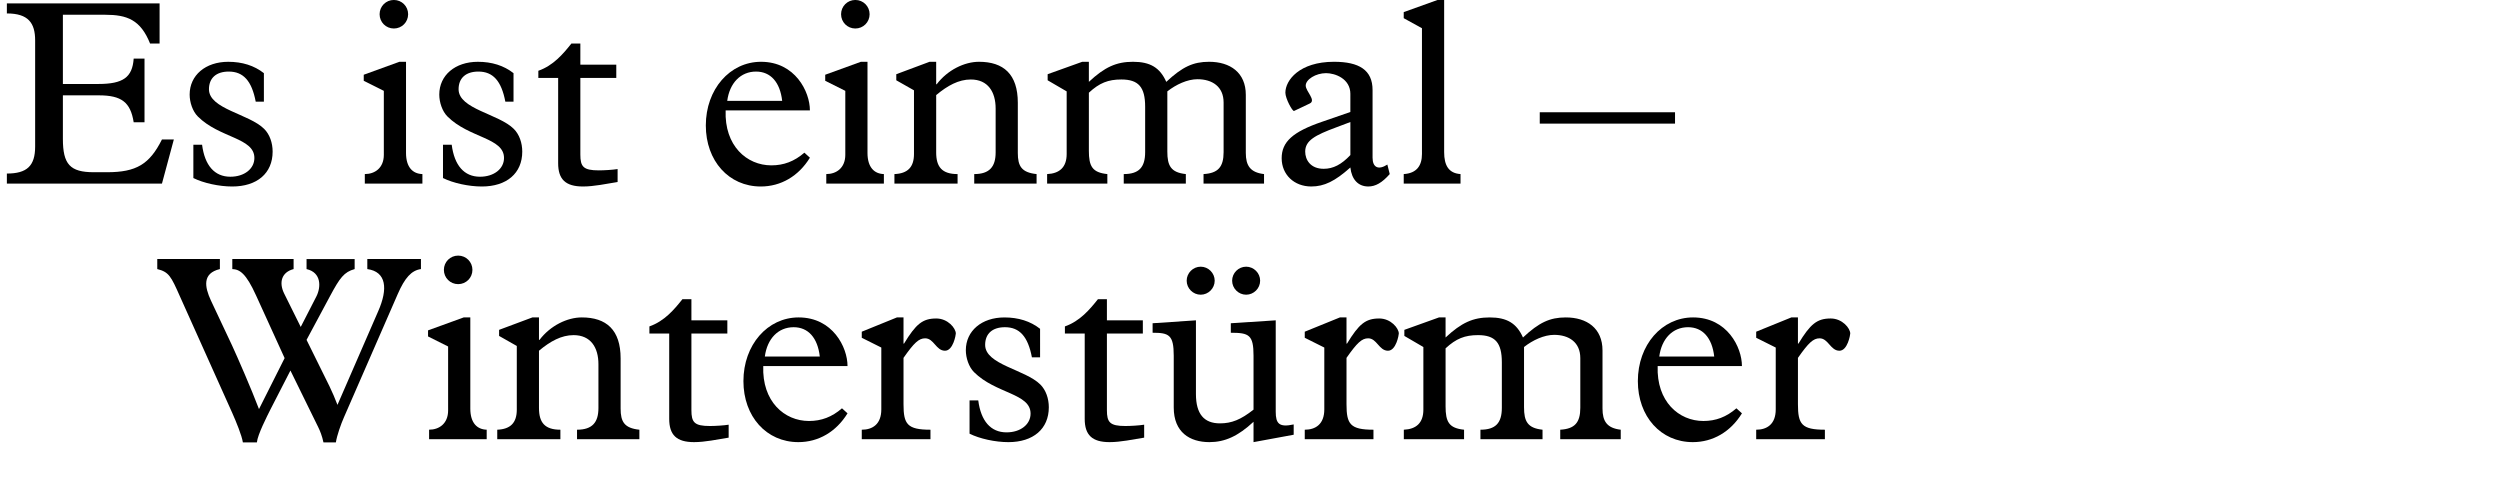 <?xml version="1.0" encoding="utf-8"?>
<!-- Generator: Adobe Illustrator 16.0.4, SVG Export Plug-In . SVG Version: 6.00 Build 0)  -->
<!DOCTYPE svg PUBLIC "-//W3C//DTD SVG 1.1//EN" "http://www.w3.org/Graphics/SVG/1.1/DTD/svg11.dtd">
<svg version="1.1" xmlns="http://www.w3.org/2000/svg" xmlns:xlink="http://www.w3.org/1999/xlink" x="0px" y="0px"
	 width="293.386px" height="57.543px" viewBox="0 0 293.386 57.543" enable-background="new 0 0 293.386 57.543"
	 xml:space="preserve">
<g id="Ebene_4">
	<g>
		<path d="M19.007,21.545H0.806v-1.178c2.357,0,3.318-0.899,3.318-3.163V4.74c0-2.047-0.807-3.163-3.318-3.163V0.398h17.922v4.713
			h-1.116c-1.116-2.79-2.697-3.379-5.271-3.379H7.38v8.123h4.154c2.914,0,4-0.775,4.154-2.977h1.271v7.473h-1.271
			c-0.371-2.356-1.426-3.162-4.092-3.162H7.38v5.115c0,2.977,0.837,3.907,3.627,3.907h1.551c3.441,0,4.992-0.931,6.449-3.845h1.395
			L19.007,21.545z"/>
		<path d="M30.971,11.934H30.01c-0.466-2.45-1.458-3.535-3.163-3.535c-1.457,0-2.325,0.744-2.325,2.077
			c0,2.325,4.713,2.884,6.48,4.651c0.651,0.65,0.992,1.643,0.992,2.666c0,2.543-1.829,4.093-4.744,4.093
			c-1.55,0-3.38-0.403-4.558-0.992v-3.906h1.023c0.31,2.418,1.457,3.751,3.317,3.751c1.644,0,2.821-0.93,2.821-2.201
			c0-2.387-4.093-2.325-6.635-4.867c-0.621-0.621-0.962-1.675-0.962-2.574c0-2.264,1.86-3.845,4.527-3.845
			c1.644,0,3.038,0.435,4.186,1.333V11.934z"/>
		<path d="M45.044,10.662l-2.357-1.179V8.771l4.187-1.52h0.774v10.697c0,1.705,0.807,2.449,1.923,2.48v1.116h-6.759v-1.116
			c1.178,0,2.232-0.713,2.232-2.264V10.662z M46.222-0.004c0.93,0,1.674,0.744,1.674,1.674c0,0.931-0.744,1.675-1.674,1.675
			s-1.674-0.744-1.674-1.675C44.548,0.74,45.292-0.004,46.222-0.004z"/>
		<path d="M60.266,11.934h-0.961c-0.466-2.45-1.458-3.535-3.163-3.535c-1.457,0-2.325,0.744-2.325,2.077
			c0,2.325,4.713,2.884,6.48,4.651c0.651,0.65,0.992,1.643,0.992,2.666c0,2.543-1.829,4.093-4.744,4.093
			c-1.55,0-3.38-0.403-4.558-0.992v-3.906h1.023c0.31,2.418,1.457,3.751,3.317,3.751c1.644,0,2.821-0.93,2.821-2.201
			c0-2.387-4.093-2.325-6.635-4.867c-0.621-0.621-0.962-1.675-0.962-2.574c0-2.264,1.86-3.845,4.527-3.845
			c1.644,0,3.038,0.435,4.186,1.333V11.934z"/>
		<path d="M68.107,18.135c0,1.426,0.341,1.859,2.171,1.859c0.62,0,1.643-0.062,2.201-0.154v1.52
			c-1.364,0.217-2.76,0.526-4.062,0.526c-2.047,0-2.915-0.837-2.915-2.729V9.143h-2.325V8.306c1.768-0.62,2.915-1.984,3.876-3.194
			h1.054v2.48h4.217v1.551h-4.217V18.135z"/>
		<path d="M85.157,12.956c-0.155,4.155,2.48,6.449,5.364,6.449c1.457,0,2.697-0.465,3.876-1.488l0.65,0.589
			c-1.333,2.171-3.41,3.38-5.767,3.38c-3.752,0-6.449-3.007-6.449-7.162c0-4.248,2.821-7.473,6.479-7.473
			c4,0,5.736,3.504,5.736,5.705H85.157z M91.792,11.84c-0.248-2.201-1.363-3.441-3.069-3.441c-1.798,0-3.101,1.333-3.38,3.441
			H91.792z"/>
		<path d="M99.2,10.662l-2.357-1.179V8.771l4.187-1.52h0.774v10.697c0,1.705,0.807,2.449,1.923,2.48v1.116h-6.759v-1.116
			c1.178,0,2.232-0.713,2.232-2.264V10.662z M100.378-0.004c0.93,0,1.674,0.744,1.674,1.674c0,0.931-0.744,1.675-1.674,1.675
			s-1.674-0.744-1.674-1.675C98.704,0.74,99.448-0.004,100.378-0.004z"/>
		<path d="M109.864,17.887c0,1.705,0.682,2.542,2.512,2.542v1.116h-7.411v-1.116c1.551-0.062,2.295-0.806,2.295-2.356V10.6
			l-2.077-1.178V8.709l3.906-1.458h0.775v2.636h0.062c1.271-1.674,3.256-2.636,4.961-2.636c2.884,0,4.558,1.458,4.558,4.806v5.892
			c0,1.55,0.435,2.294,2.202,2.48v1.116h-7.317v-1.116c1.798,0,2.512-0.868,2.512-2.542v-5.147c0-1.953-0.899-3.411-2.915-3.411
			c-1.427,0-2.729,0.714-4.062,1.83V17.887z"/>
		<path d="M127.782,17.669c0,1.86,0.403,2.573,2.17,2.76v1.116h-7.068v-1.116c1.426-0.062,2.294-0.775,2.294-2.356v-7.349
			l-2.232-1.302V8.709l4.062-1.458h0.775v2.356c1.86-1.736,3.225-2.356,5.178-2.356c2.016,0,3.163,0.683,3.907,2.356
			c1.892-1.768,3.162-2.356,5.022-2.356c2.48,0,4.311,1.271,4.311,3.876v6.821c0,1.488,0.526,2.294,2.139,2.48v1.116h-7.1v-1.116
			c1.705-0.093,2.355-0.837,2.355-2.573v-5.829c0-1.86-1.333-2.729-3.069-2.729c-1.178,0-2.511,0.62-3.534,1.426v7.069
			c0,1.644,0.402,2.449,2.17,2.636v1.116h-7.286v-1.116c1.768,0,2.512-0.775,2.512-2.573v-5.333c0-2.295-0.775-3.194-2.791-3.194
			c-1.55,0-2.573,0.403-3.813,1.551V17.669z"/>
		<path d="M158.473,11.034c0-1.829-1.829-2.45-2.853-2.45c-1.209,0-2.388,0.744-2.388,1.458c0,0.682,1.271,1.736,0.465,2.108
			l-1.829,0.868c-0.186,0.093-1.023-1.458-1.023-2.14c0-1.457,1.644-3.628,5.705-3.628c2.945,0,4.527,0.962,4.527,3.317v7.938
			c0,1.147,0.682,1.488,1.736,0.807l0.279,1.116c-0.899,1.023-1.675,1.457-2.512,1.457c-1.179,0-1.953-0.806-2.108-2.232
			c-1.799,1.612-3.069,2.232-4.589,2.232c-2.016,0-3.473-1.396-3.473-3.317s1.302-3.101,4.744-4.279l3.317-1.146V11.034z
			 M156.829,14.94c-2.512,0.931-3.658,1.551-3.658,2.853c0,0.961,0.619,2.016,2.17,2.016c1.116,0,2.077-0.496,3.132-1.612V14.32
			L156.829,14.94z"/>
		<path d="M169.477,17.855c0,1.55,0.526,2.48,1.922,2.573v1.116h-6.666v-1.116c1.55-0.093,2.14-1.023,2.14-2.356V3.313l-2.14-1.179
			V1.422l3.969-1.426h0.775V17.855z"/>
		<path d="M196.572,13.174v1.333h-15.875v-1.333H196.572z"/>
		<path d="M30.053,34.678c-1.179-2.604-1.923-3.069-2.791-3.101v-1.179h7.193v1.179c-1.426,0.372-1.736,1.581-1.116,2.853
			l1.953,3.938l1.83-3.565c0.558-1.085,0.62-2.821-1.147-3.225v-1.179h5.644v1.179c-1.24,0.341-1.736,1.023-2.884,3.163l-2.76,5.146
			l2.697,5.457c0.372,0.775,0.62,1.364,0.931,2.17l4.774-10.976c1.179-2.667,0.962-4.651-1.271-4.961v-1.179H49.4v1.179
			c-1.116,0.155-1.892,1.023-2.729,2.945L40.378,48.94c-0.373,0.837-0.838,2.171-0.962,2.977h-1.457
			c-0.155-0.744-0.403-1.364-0.62-1.798l-3.256-6.636l-2.325,4.526c-0.403,0.807-1.52,2.977-1.612,3.907h-1.644
			c-0.124-0.806-0.774-2.388-1.24-3.441l-6.139-13.674c-1.055-2.388-1.303-2.884-2.667-3.225v-1.179h7.349v1.179
			c-2.077,0.496-1.798,2.077-1.054,3.689l2.48,5.271c0.619,1.333,2.294,5.178,3.162,7.472l3.008-5.983L30.053,34.678z"/>
		<path d="M52.588,40.662l-2.356-1.179v-0.713l4.186-1.52h0.775v10.697c0,1.705,0.807,2.449,1.922,2.48v1.116h-6.759v-1.116
			c1.179,0,2.232-0.713,2.232-2.264V40.662z M53.767,29.996c0.93,0,1.674,0.744,1.674,1.674c0,0.931-0.744,1.675-1.674,1.675
			c-0.931,0-1.675-0.744-1.675-1.675C52.092,30.74,52.836,29.996,53.767,29.996z"/>
		<path d="M63.252,47.887c0,1.705,0.683,2.542,2.512,2.542v1.116h-7.41v-1.116c1.55-0.062,2.294-0.806,2.294-2.356V40.6
			l-2.077-1.178v-0.713l3.907-1.458h0.774v2.636h0.062c1.271-1.674,3.255-2.636,4.961-2.636c2.884,0,4.558,1.458,4.558,4.806v5.892
			c0,1.55,0.434,2.294,2.201,2.48v1.116h-7.317v-1.116c1.799,0,2.512-0.868,2.512-2.542v-5.147c0-1.953-0.899-3.411-2.915-3.411
			c-1.426,0-2.729,0.714-4.062,1.83V47.887z"/>
		<path d="M81.14,48.135c0,1.426,0.341,1.859,2.17,1.859c0.62,0,1.644-0.062,2.201-0.154v1.52c-1.363,0.217-2.759,0.526-4.062,0.526
			c-2.046,0-2.914-0.837-2.914-2.729V39.143H76.21v-0.837c1.767-0.62,2.914-1.984,3.875-3.194h1.055v2.48h4.217v1.551H81.14V48.135z
			"/>
		<path d="M89.571,42.956c-0.155,4.155,2.48,6.449,5.363,6.449c1.457,0,2.697-0.465,3.876-1.488l0.651,0.589
			c-1.334,2.171-3.411,3.38-5.768,3.38c-3.752,0-6.449-3.007-6.449-7.162c0-4.248,2.822-7.473,6.48-7.473
			c4,0,5.736,3.504,5.736,5.705H89.571z M96.206,41.84c-0.248-2.201-1.364-3.441-3.069-3.441c-1.799,0-3.101,1.333-3.38,3.441
			H96.206z"/>
		<path d="M106.032,47.452c0,2.325,0.434,2.977,3.162,2.977v1.116h-8.062v-1.116c1.24,0,2.294-0.62,2.294-2.388v-7.255l-2.294-1.147
			v-0.713l4.124-1.675h0.775v3.069h0.062c1.396-2.294,2.171-2.945,3.782-2.945c1.365,0,2.295,1.147,2.295,1.768
			c0,0.155-0.311,2.016-1.271,2.016c-1.054,0-1.302-1.457-2.325-1.457c-0.744,0-1.302,0.526-2.542,2.294V47.452z"/>
		<path d="M122.06,41.934h-0.961c-0.465-2.45-1.457-3.535-3.163-3.535c-1.457,0-2.325,0.744-2.325,2.077
			c0,2.325,4.713,2.884,6.48,4.651c0.65,0.65,0.992,1.643,0.992,2.666c0,2.543-1.83,4.093-4.744,4.093
			c-1.551,0-3.38-0.403-4.558-0.992v-3.906h1.022c0.311,2.418,1.458,3.751,3.318,3.751c1.643,0,2.821-0.93,2.821-2.201
			c0-2.387-4.093-2.325-6.636-4.867c-0.619-0.621-0.961-1.675-0.961-2.574c0-2.264,1.86-3.845,4.527-3.845
			c1.643,0,3.038,0.435,4.186,1.333V41.934z"/>
		<path d="M129.901,48.135c0,1.426,0.342,1.859,2.171,1.859c0.62,0,1.644-0.062,2.201-0.154v1.52
			c-1.364,0.217-2.76,0.526-4.062,0.526c-2.047,0-2.915-0.837-2.915-2.729V39.143h-2.325v-0.837c1.768-0.62,2.914-1.984,3.876-3.194
			h1.054v2.48h4.217v1.551h-4.217V48.135z"/>
		<path d="M151.82,51.018l-4.713,0.868v-2.388c-1.798,1.675-3.349,2.388-5.178,2.388c-2.294,0-4.186-1.147-4.186-4.062v-6.077
			c0-2.449-0.559-2.697-2.48-2.697v-1.116l5.085-0.342v8.651c0,2.356,0.961,3.441,2.821,3.441c1.364,0,2.449-0.435,3.938-1.612
			v-6.325c0-2.449-0.526-2.697-2.666-2.697v-1.116l5.271-0.342V48.32c0,1.396,0.403,1.86,2.108,1.488V51.018z M142.55,32.941
			c0,0.899-0.744,1.644-1.644,1.644s-1.644-0.744-1.644-1.644s0.744-1.644,1.644-1.644S142.55,32.042,142.55,32.941z
			 M147.883,32.941c0,0.899-0.744,1.644-1.644,1.644c-0.898,0-1.643-0.744-1.643-1.644s0.744-1.644,1.643-1.644
			C147.139,31.298,147.883,32.042,147.883,32.941z"/>
		<path d="M158.019,47.452c0,2.325,0.434,2.977,3.162,2.977v1.116h-8.062v-1.116c1.24,0,2.294-0.62,2.294-2.388v-7.255l-2.294-1.147
			v-0.713l4.124-1.675h0.775v3.069h0.062c1.396-2.294,2.171-2.945,3.782-2.945c1.365,0,2.295,1.147,2.295,1.768
			c0,0.155-0.311,2.016-1.271,2.016c-1.054,0-1.302-1.457-2.325-1.457c-0.744,0-1.302,0.526-2.542,2.294V47.452z"/>
		<path d="M169.644,47.669c0,1.86,0.402,2.573,2.17,2.76v1.116h-7.069v-1.116c1.427-0.062,2.294-0.775,2.294-2.356v-7.349
			l-2.232-1.302v-0.713l4.062-1.458h0.775v2.356c1.859-1.736,3.225-2.356,5.178-2.356c2.016,0,3.162,0.683,3.906,2.356
			c1.892-1.768,3.163-2.356,5.023-2.356c2.48,0,4.31,1.271,4.31,3.876v6.821c0,1.488,0.527,2.294,2.14,2.48v1.116H183.1v-1.116
			c1.705-0.093,2.356-0.837,2.356-2.573v-5.829c0-1.86-1.333-2.729-3.069-2.729c-1.179,0-2.512,0.62-3.535,1.426v7.069
			c0,1.644,0.403,2.449,2.171,2.636v1.116h-7.287v-1.116c1.768,0,2.512-0.775,2.512-2.573v-5.333c0-2.295-0.775-3.194-2.79-3.194
			c-1.551,0-2.573,0.403-3.813,1.551V47.669z"/>
		<path d="M194.535,42.956c-0.155,4.155,2.48,6.449,5.364,6.449c1.457,0,2.697-0.465,3.875-1.488l0.651,0.589
			c-1.333,2.171-3.41,3.38-5.767,3.38c-3.752,0-6.449-3.007-6.449-7.162c0-4.248,2.821-7.473,6.48-7.473
			c3.999,0,5.735,3.504,5.735,5.705H194.535z M201.171,41.84c-0.248-2.201-1.365-3.441-3.07-3.441c-1.798,0-3.101,1.333-3.379,3.441
			H201.171z"/>
		<path d="M210.997,47.452c0,2.325,0.434,2.977,3.162,2.977v1.116h-8.062v-1.116c1.24,0,2.294-0.62,2.294-2.388v-7.255l-2.294-1.147
			v-0.713l4.124-1.675h0.775v3.069h0.062c1.396-2.294,2.171-2.945,3.782-2.945c1.365,0,2.295,1.147,2.295,1.768
			c0,0.155-0.311,2.016-1.271,2.016c-1.054,0-1.302-1.457-2.325-1.457c-0.744,0-1.302,0.526-2.542,2.294V47.452z"/>
	</g>
</g>
<g id="Ebene_3">
</g>
</svg>
